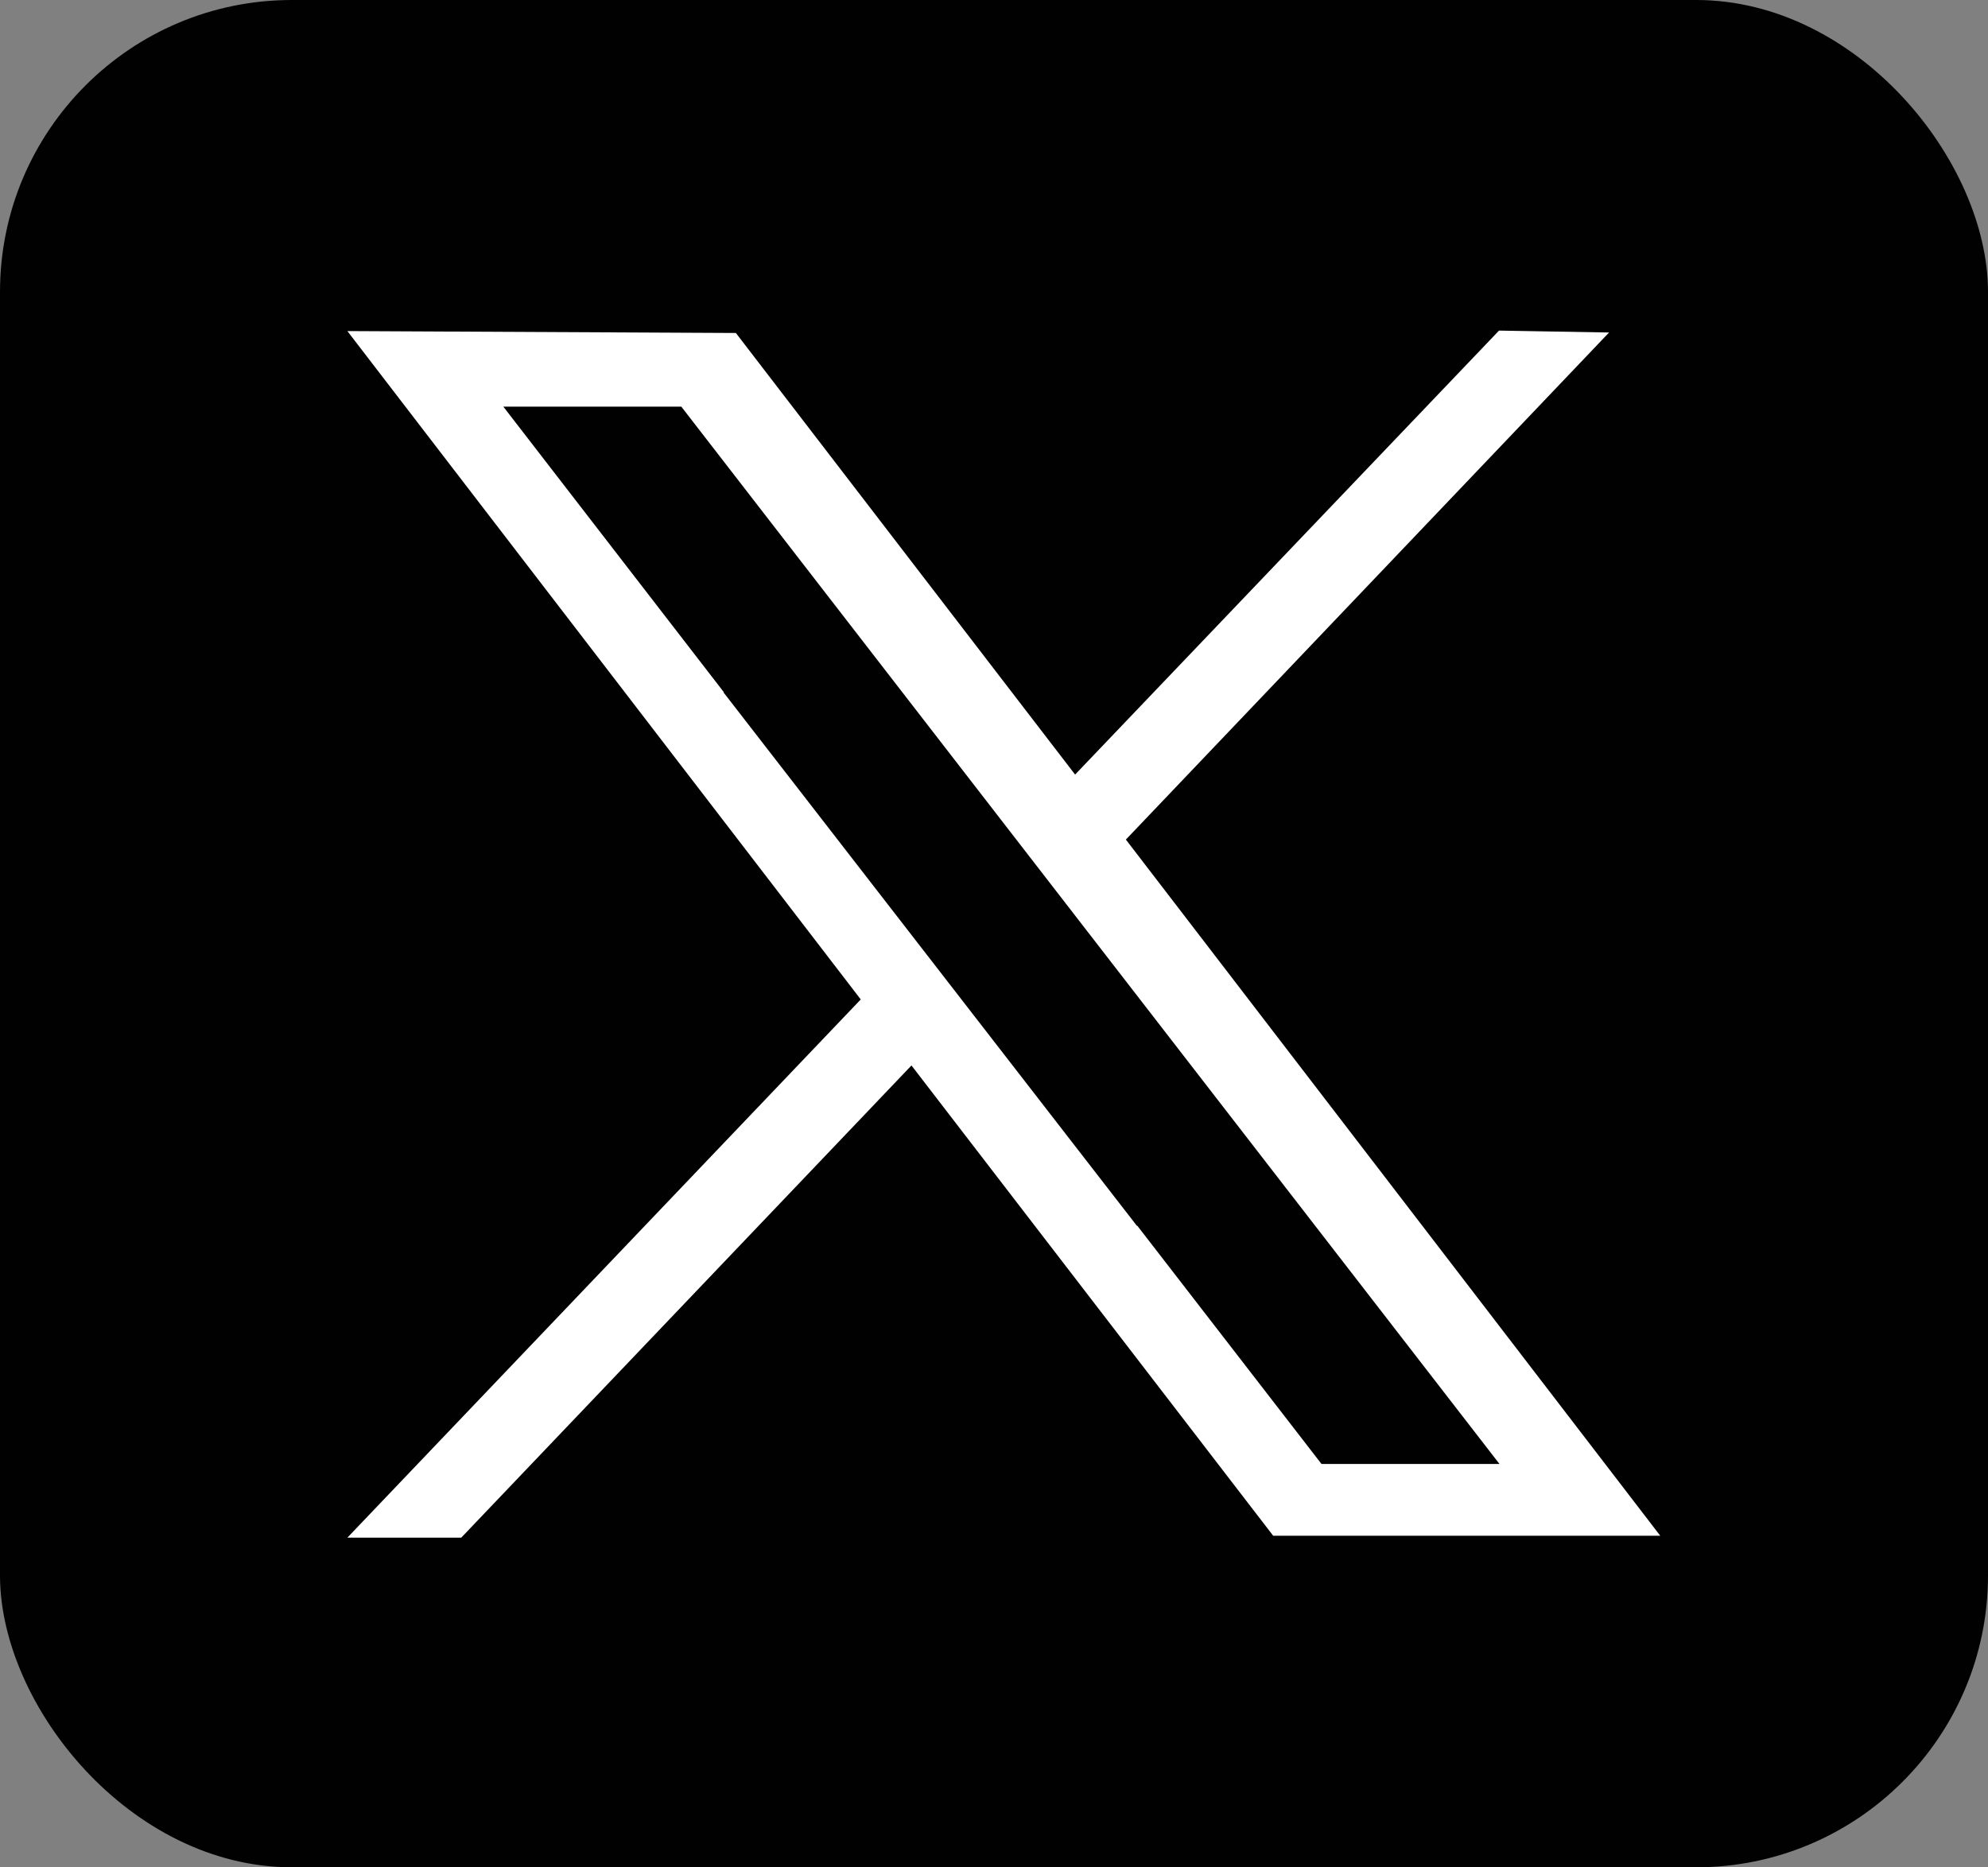 <?xml version="1.0" encoding="UTF-8"?>
<svg id="Layer_2" data-name="Layer 2" xmlns="http://www.w3.org/2000/svg" viewBox="0 0 41.55 39.03">
  <rect x="0" y="0" width="41.55" height="39.03" fill="#808080" stroke="none"/>
  <defs>
    <style>
      .cls-1 {
        fill: #fff;
      }

      .cls-1, .cls-2 {
        stroke-width: 0px;
      }

      .cls-2 {
        fill: #000100;
      }
    </style>
  </defs>
  <g id="_レイヤー_1" data-name="レイヤー 1">
    <g>
      <rect class="cls-2" x="0" y="0" width="41.55" height="39.03" rx="6.1" ry="6.1"/>
      <path class="cls-1" d="M23.53,17.55l10.1-10.6-2.3-.04-8.86,9.28-7.09-9.23-8.12-.04,10.73,13.97-10.73,11.25h2.38l9.41-9.87,7.56,9.83h8.09l-11.16-14.54ZM23.76,25.62h0s-8.64-11.15-8.64-11.15h.01l-4.61-5.97h3.72l17.1,22.1h-3.72l-3.85-4.98Z"/>
    </g>
  </g>
</svg>